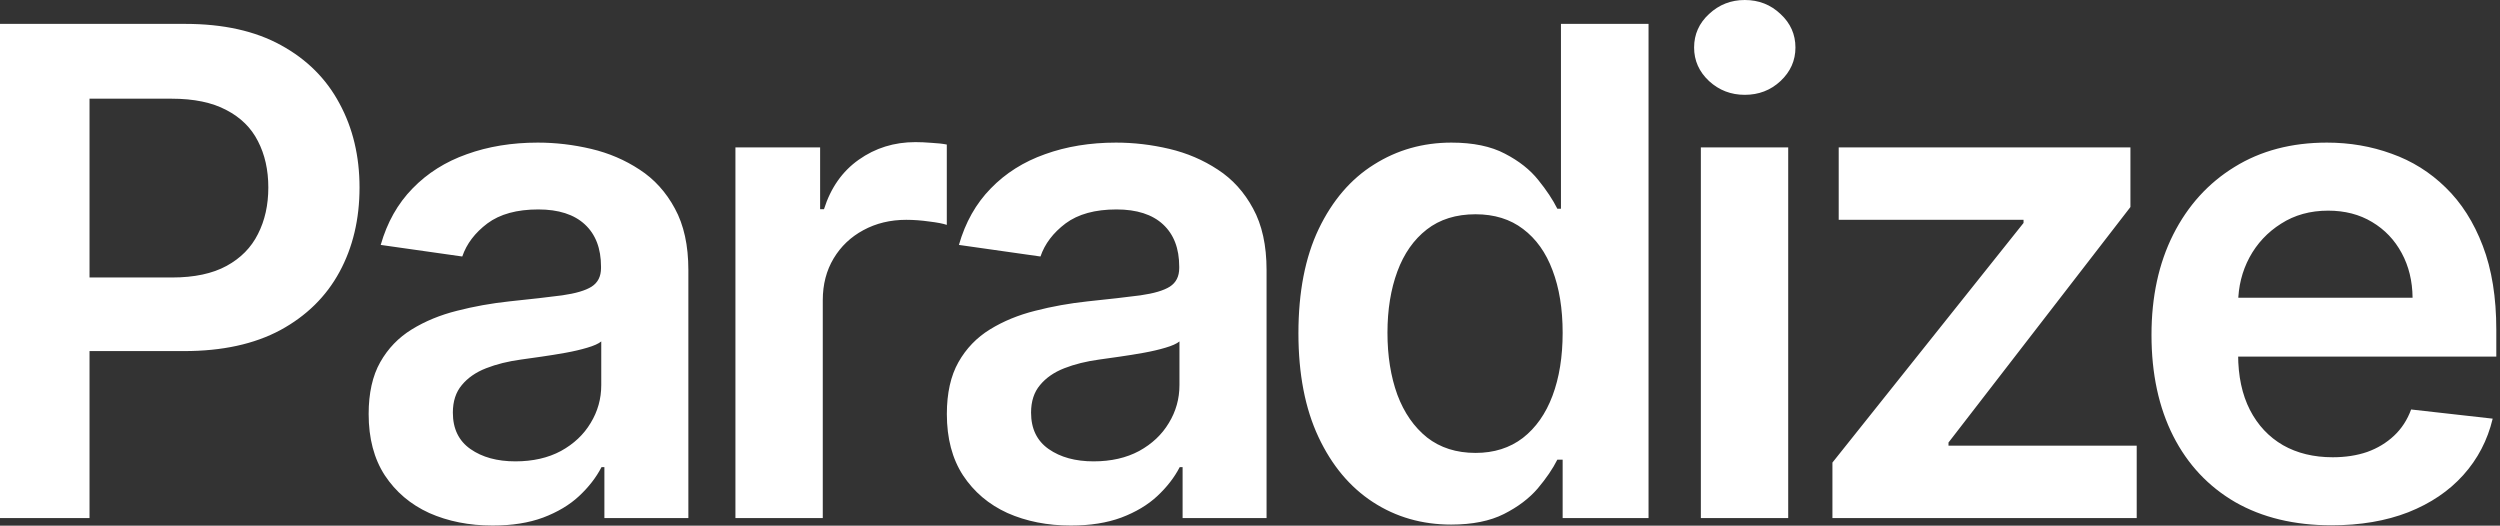 <svg xmlns="http://www.w3.org/2000/svg" fill="none" viewBox="0 0 390 82" height="82" width="390">
<rect x="0" y="0" width="390" height="82" fill="#333333" stroke="none"/>
<path fill="white" d="M9.56655e-06 80.817V3.727H28.909C34.831 3.727 39.8 4.831 43.815 7.039C47.856 9.247 50.905 12.284 52.962 16.148C55.045 19.988 56.087 24.354 56.087 29.248C56.087 34.191 55.045 38.583 52.962 42.423C50.88 46.262 47.805 49.286 43.74 51.494C39.675 53.678 34.668 54.769 28.721 54.769H9.561V43.288H26.839C30.302 43.288 33.138 42.686 35.346 41.481C37.554 40.277 39.185 38.621 40.239 36.513C41.318 34.405 41.858 31.983 41.858 29.248C41.858 26.513 41.318 24.104 40.239 22.021C39.185 19.938 37.542 18.319 35.308 17.165C33.1 15.985 30.252 15.396 26.764 15.396H13.965V80.817H9.56655e-06ZM76.857 81.984C73.193 81.984 69.893 81.332 66.957 80.027C64.046 78.697 61.738 76.74 60.031 74.155C58.35 71.57 57.509 68.383 57.509 64.594C57.509 61.331 58.111 58.634 59.316 56.501C60.52 54.368 62.164 52.661 64.247 51.381C66.33 50.102 68.676 49.135 71.286 48.483C73.921 47.805 76.644 47.316 79.454 47.015C82.842 46.664 85.59 46.35 87.698 46.074C89.806 45.773 91.337 45.321 92.29 44.719C93.269 44.091 93.758 43.125 93.758 41.82V41.594C93.758 38.759 92.918 36.563 91.236 35.007C89.555 33.451 87.133 32.673 83.972 32.673C80.634 32.673 77.986 33.401 76.029 34.856C74.097 36.312 72.792 38.031 72.114 40.014L59.391 38.207C60.395 34.693 62.051 31.757 64.36 29.398C66.669 27.014 69.492 25.233 72.829 24.053C76.167 22.849 79.856 22.247 83.896 22.247C86.682 22.247 89.455 22.573 92.215 23.225C94.975 23.878 97.498 24.957 99.781 26.462C102.065 27.943 103.897 29.963 105.277 32.523C106.682 35.082 107.385 38.282 107.385 42.121V80.817H94.285V72.875H93.834C93.006 74.481 91.839 75.987 90.333 77.392C88.852 78.772 86.983 79.889 84.724 80.742C82.491 81.57 79.868 81.984 76.857 81.984ZM80.395 71.972C83.131 71.972 85.502 71.432 87.51 70.353C89.517 69.249 91.061 67.793 92.14 65.987C93.244 64.18 93.796 62.21 93.796 60.077V53.264C93.37 53.615 92.642 53.941 91.613 54.242C90.609 54.543 89.48 54.807 88.225 55.033C86.97 55.258 85.728 55.459 84.499 55.635C83.269 55.811 82.202 55.961 81.299 56.087C79.266 56.363 77.447 56.814 75.841 57.442C74.235 58.069 72.968 58.947 72.039 60.077C71.111 61.181 70.646 62.611 70.646 64.368C70.646 66.877 71.562 68.772 73.394 70.052C75.226 71.332 77.56 71.972 80.395 71.972ZM114.727 80.817V22.999H127.939V32.636H128.541C129.595 29.298 131.402 26.726 133.962 24.919C136.546 23.087 139.495 22.171 142.808 22.171C143.56 22.171 144.401 22.209 145.33 22.284C146.283 22.334 147.074 22.422 147.701 22.548V35.082C147.124 34.882 146.208 34.706 144.953 34.555C143.723 34.38 142.531 34.292 141.377 34.292C138.893 34.292 136.659 34.831 134.677 35.91C132.719 36.965 131.176 38.432 130.047 40.315C128.918 42.197 128.353 44.367 128.353 46.827V80.817H114.727ZM167.057 81.984C163.393 81.984 160.093 81.332 157.157 80.027C154.246 78.697 151.937 76.74 150.231 74.155C148.549 71.57 147.709 68.383 147.709 64.594C147.709 61.331 148.311 58.634 149.515 56.501C150.72 54.368 152.364 52.661 154.446 51.381C156.529 50.102 158.876 49.135 161.486 48.483C164.12 47.805 166.843 47.316 169.654 47.015C173.042 46.664 175.789 46.35 177.897 46.074C180.005 45.773 181.536 45.321 182.49 44.719C183.468 44.091 183.958 43.125 183.958 41.82V41.594C183.958 38.759 183.117 36.563 181.436 35.007C179.754 33.451 177.333 32.673 174.171 32.673C170.833 32.673 168.186 33.401 166.228 34.856C164.296 36.312 162.991 38.031 162.314 40.014L149.591 38.207C150.594 34.693 152.251 31.757 154.559 29.398C156.868 27.014 159.691 25.233 163.029 24.053C166.366 22.849 170.055 22.247 174.096 22.247C176.881 22.247 179.654 22.573 182.414 23.225C185.175 23.878 187.697 24.957 189.981 26.462C192.264 27.943 194.096 29.963 195.476 32.523C196.882 35.082 197.584 38.282 197.584 42.121V80.817H184.485V72.875H184.033C183.205 74.481 182.038 75.987 180.532 77.392C179.052 78.772 177.182 79.889 174.924 80.742C172.69 81.57 170.068 81.984 167.057 81.984ZM170.595 71.972C173.33 71.972 175.702 71.432 177.709 70.353C179.717 69.249 181.26 67.793 182.339 65.987C183.443 64.18 183.995 62.21 183.995 60.077V53.264C183.569 53.615 182.841 53.941 181.812 54.242C180.808 54.543 179.679 54.807 178.424 55.033C177.17 55.258 175.928 55.459 174.698 55.635C173.468 55.811 172.402 55.961 171.498 56.087C169.466 56.363 167.646 56.814 166.04 57.442C164.434 58.069 163.167 58.947 162.238 60.077C161.31 61.181 160.846 62.611 160.846 64.368C160.846 66.877 161.762 68.772 163.593 70.052C165.425 71.332 167.759 71.972 170.595 71.972ZM226.382 81.834C221.84 81.834 217.774 80.667 214.186 78.333C210.597 75.999 207.762 72.612 205.679 68.17C203.596 63.728 202.554 58.333 202.554 51.984C202.554 45.559 203.608 40.139 205.716 35.722C207.849 31.28 210.723 27.93 214.336 25.672C217.95 23.388 221.978 22.247 226.42 22.247C229.807 22.247 232.593 22.824 234.776 23.978C236.959 25.107 238.691 26.475 239.971 28.081C241.251 29.662 242.242 31.155 242.944 32.56H243.509V3.727H257.173V80.817H243.773V71.708H242.944C242.242 73.113 241.225 74.606 239.895 76.188C238.565 77.743 236.809 79.073 234.626 80.178C232.442 81.282 229.694 81.834 226.382 81.834ZM230.184 70.654C233.07 70.654 235.529 69.876 237.562 68.32C239.594 66.739 241.138 64.544 242.192 61.733C243.246 58.922 243.773 55.648 243.773 51.908C243.773 48.169 243.246 44.919 242.192 42.159C241.163 39.399 239.632 37.253 237.599 35.722C235.592 34.191 233.12 33.426 230.184 33.426C227.147 33.426 224.613 34.217 222.58 35.798C220.547 37.379 219.017 39.562 217.988 42.347C216.959 45.133 216.444 48.32 216.444 51.908C216.444 55.522 216.959 58.747 217.988 61.582C219.042 64.393 220.585 66.614 222.618 68.245C224.675 69.851 227.197 70.654 230.184 70.654ZM265.334 80.817V22.999H278.96V80.817H265.334ZM272.184 14.793C270.026 14.793 268.169 14.078 266.613 12.648C265.057 11.192 264.28 9.448 264.28 7.415C264.28 5.358 265.057 3.614 266.613 2.183C268.169 0.728 270.026 4.76837e-07 272.184 4.76837e-07C274.368 4.76837e-07 276.225 0.728 277.755 2.183C279.311 3.614 280.089 5.358 280.089 7.415C280.089 9.448 279.311 11.192 277.755 12.648C276.225 14.078 274.368 14.793 272.184 14.793ZM285.859 80.817V72.16L315.672 34.781V34.292H286.838V22.999H332.347V32.297L303.965 69.035V69.525H333.326V80.817H285.859ZM363.714 81.947C357.917 81.947 352.911 80.742 348.695 78.333C344.504 75.899 341.279 72.461 339.021 68.019C336.762 63.552 335.633 58.295 335.633 52.247C335.633 46.3 336.762 41.08 339.021 36.588C341.304 32.071 344.492 28.558 348.582 26.048C352.672 23.514 357.478 22.247 362.999 22.247C366.562 22.247 369.925 22.824 373.087 23.978C376.274 25.107 379.085 26.864 381.519 29.248C383.978 31.632 385.91 34.668 387.316 38.357C388.721 42.021 389.424 46.388 389.424 51.457V55.635H342.032V46.45H376.362C376.337 43.84 375.772 41.519 374.668 39.486C373.564 37.429 372.02 35.81 370.038 34.631C368.081 33.451 365.797 32.861 363.187 32.861C360.402 32.861 357.955 33.539 355.847 34.894C353.739 36.224 352.095 37.981 350.916 40.164C349.761 42.322 349.172 44.694 349.147 47.278V55.296C349.147 58.659 349.761 61.545 350.991 63.954C352.221 66.338 353.94 68.17 356.148 69.45C358.356 70.704 360.941 71.332 363.902 71.332C365.885 71.332 367.679 71.056 369.285 70.504C370.891 69.926 372.284 69.086 373.463 67.981C374.643 66.877 375.534 65.51 376.136 63.879L388.859 65.309C388.056 68.672 386.525 71.608 384.267 74.117C382.033 76.602 379.172 78.534 375.684 79.914C372.196 81.269 368.206 81.947 363.714 81.947Z"></path>
</svg>
